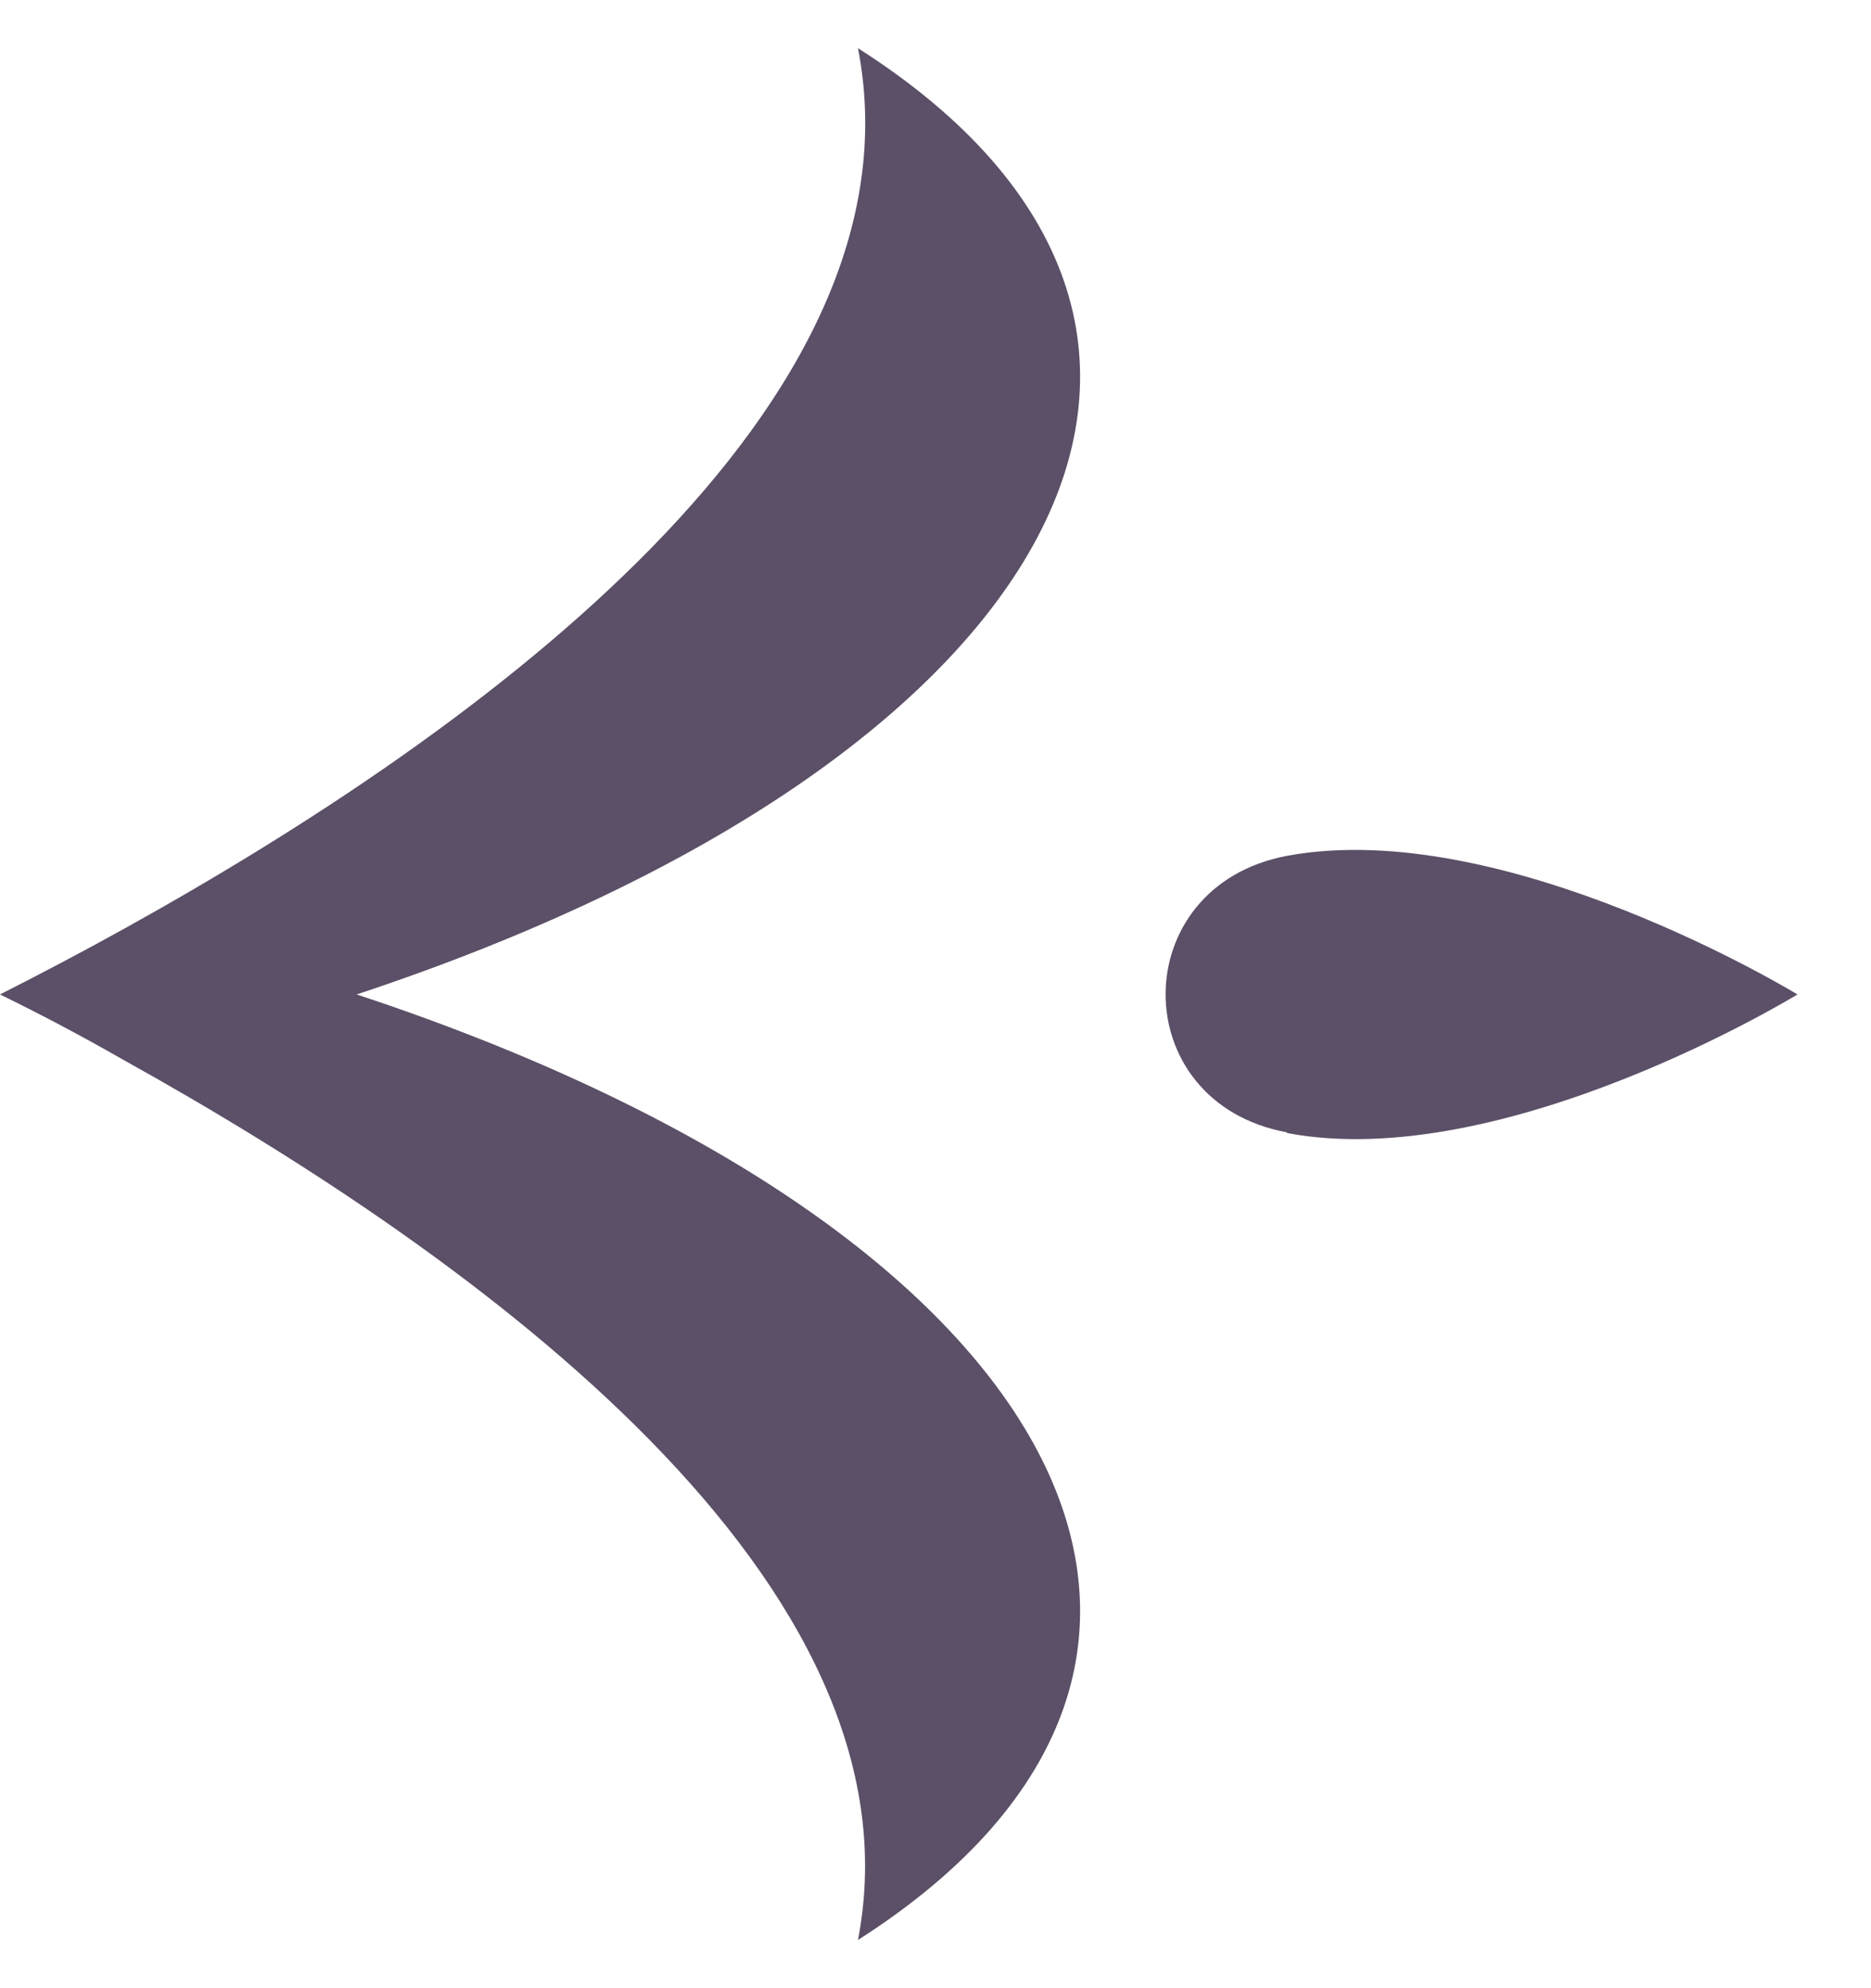 <svg xmlns="http://www.w3.org/2000/svg" width="16" height="17" viewBox="0 0 16 17" fill="none"><path d="M7.337 0.412C7.932 3.462 4.128 6.241 1.06 7.942C0.692 8.146 0.335 8.333 0 8.503C0.335 8.667 0.692 8.854 1.049 9.059C4.111 10.759 7.926 13.543 7.337 16.588C11.068 14.207 9.128 10.51 3.05 8.503C9.128 6.49 11.068 2.788 7.337 0.412Z" fill="#5B5067"></path><path d="M11.005 9.688C12.865 10.039 15.371 8.503 15.371 8.503C15.371 8.503 12.865 6.972 11.005 7.318C9.622 7.579 9.622 9.427 11.005 9.682V9.688Z" fill="#5B5067"></path></svg>